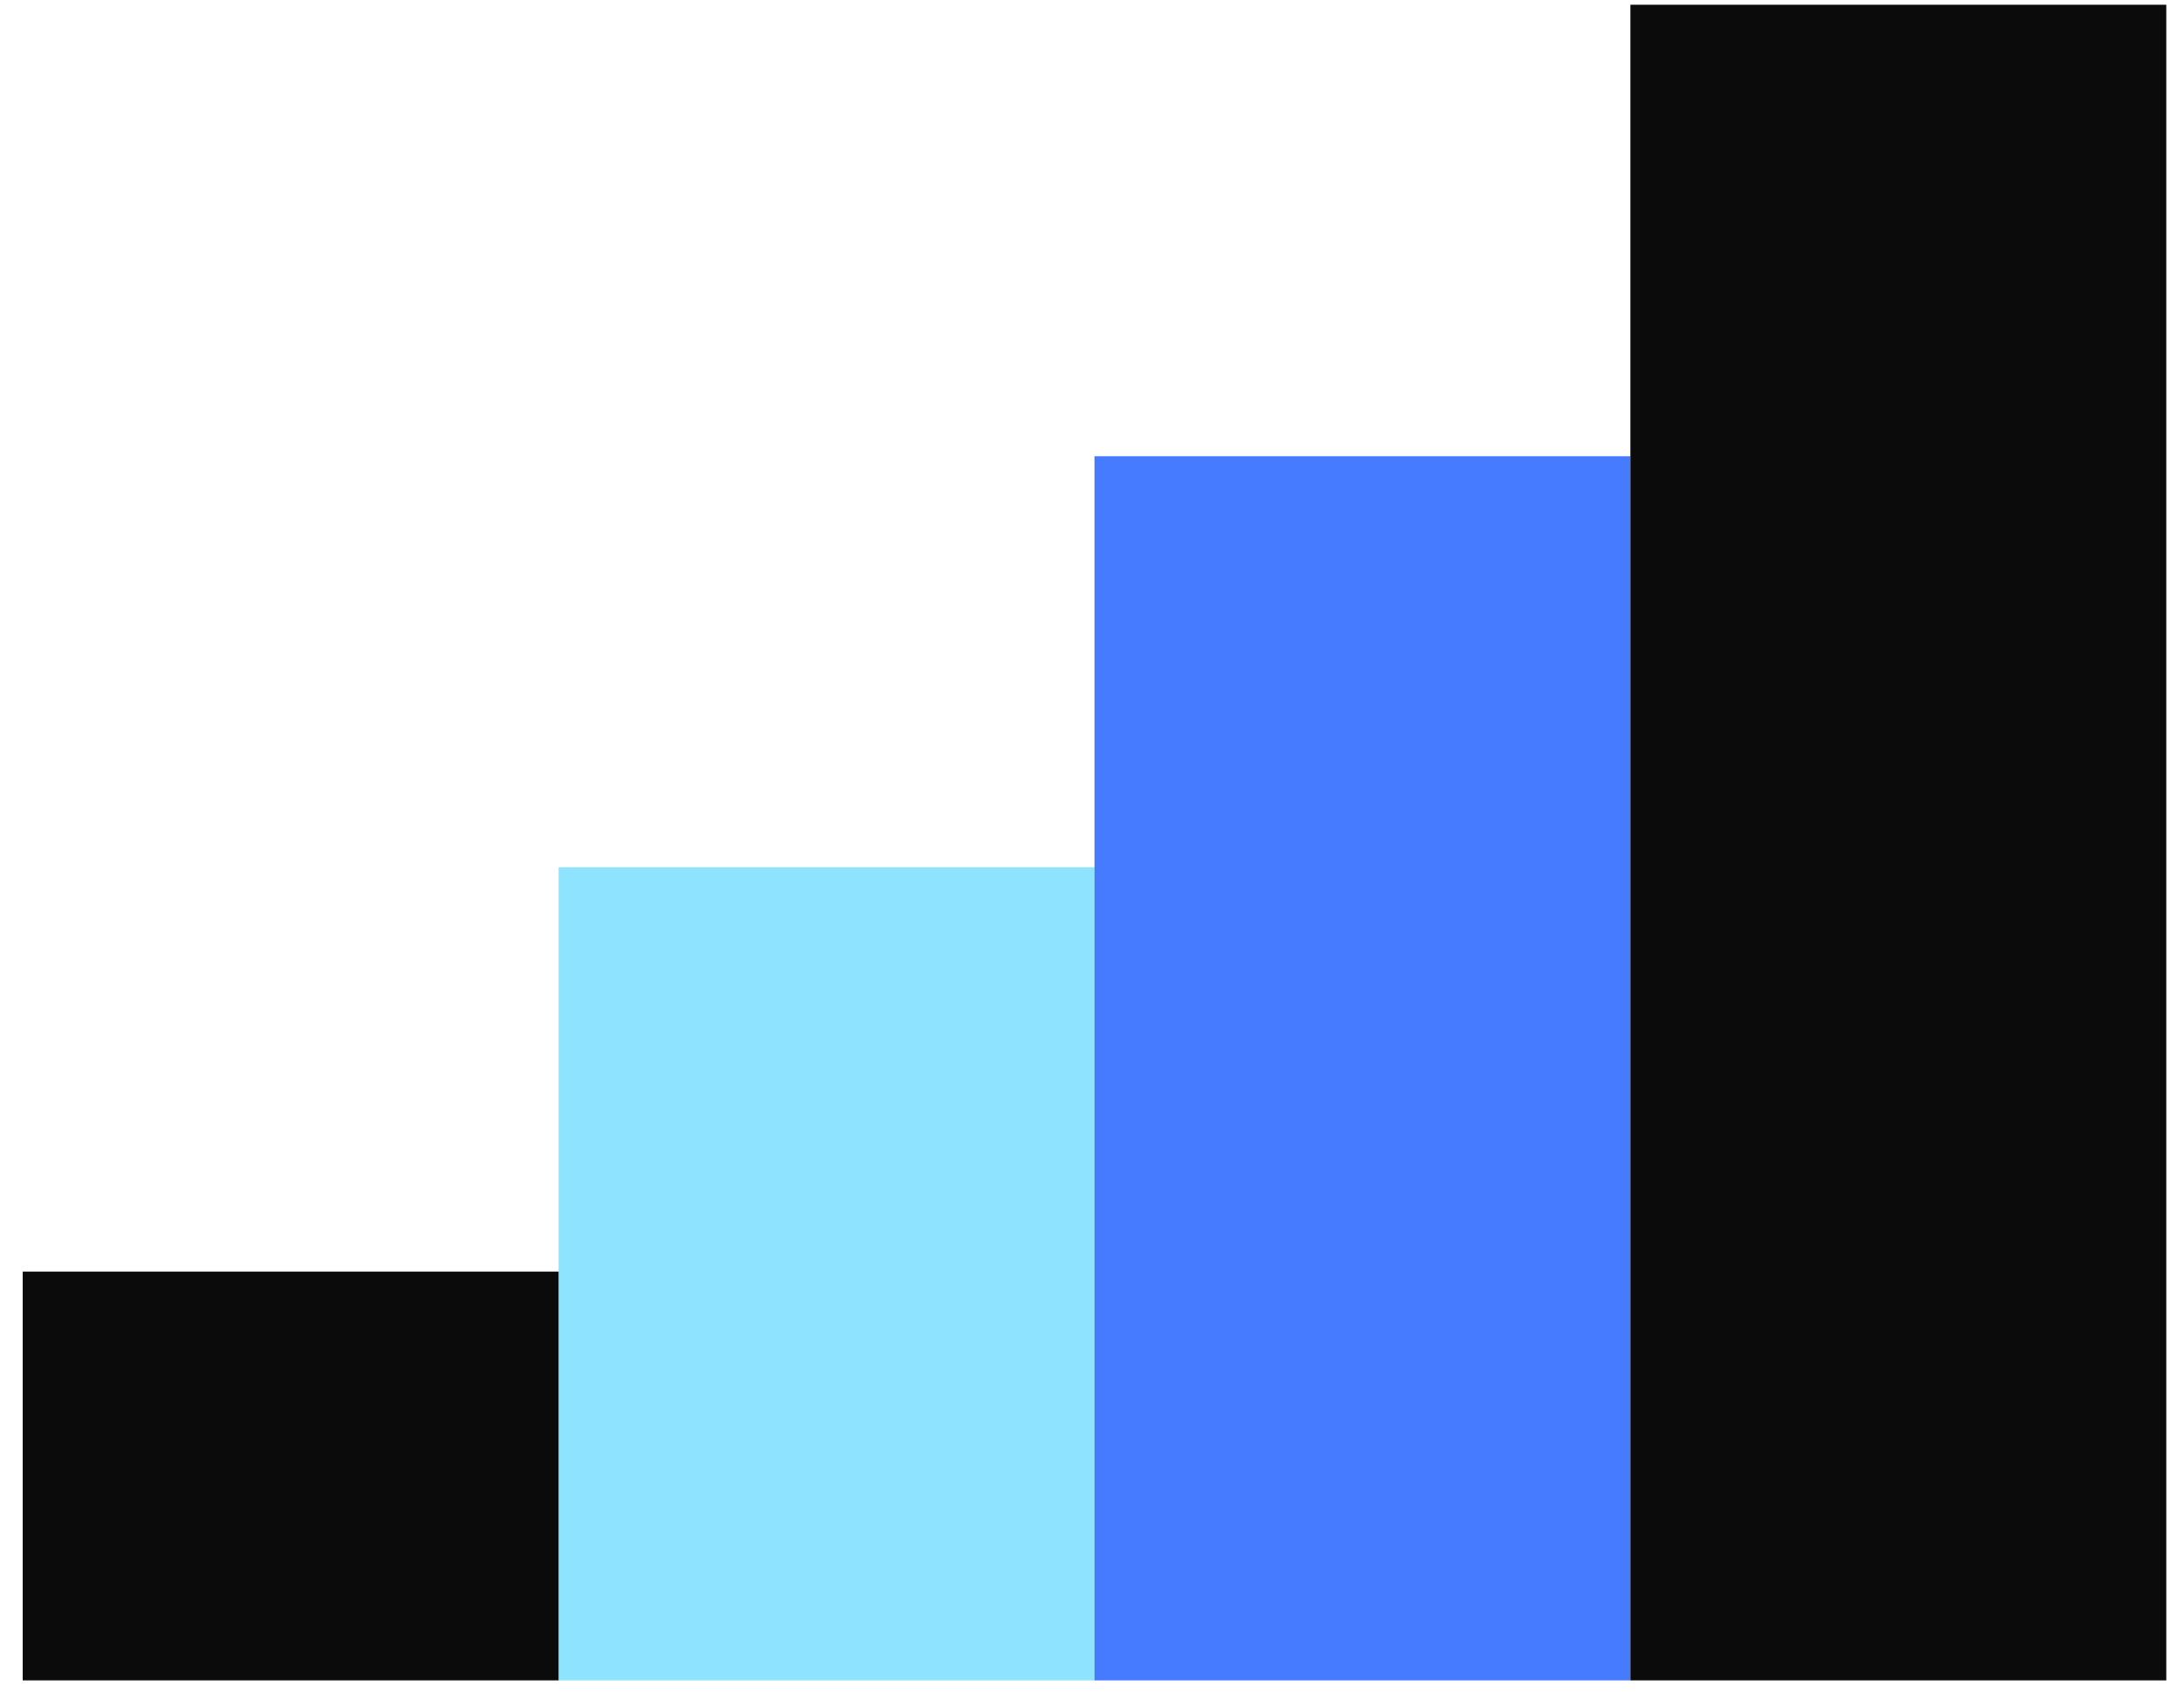 <svg width="64" height="50" viewBox="0 0 64 50" fill="none" xmlns="http://www.w3.org/2000/svg">
<rect x="16.369" y="49.246" width="23.829" height="15.704" transform="rotate(-90 16.369 49.246)" fill="#8EE3FE"/>
<rect x="32.073" y="49.246" width="35.875" height="15.704" transform="rotate(-90 32.073 49.246)" fill="#467AFF"/>
<rect x="47.777" y="49.246" width="49.107" height="15.704" transform="rotate(-90 47.777 49.246)" fill="#0B0B0B"/>
<rect x="0.665" y="49.246" width="11.98" height="15.704" transform="rotate(-90 0.665 49.246)" fill="#0B0B0B"/>
</svg>
